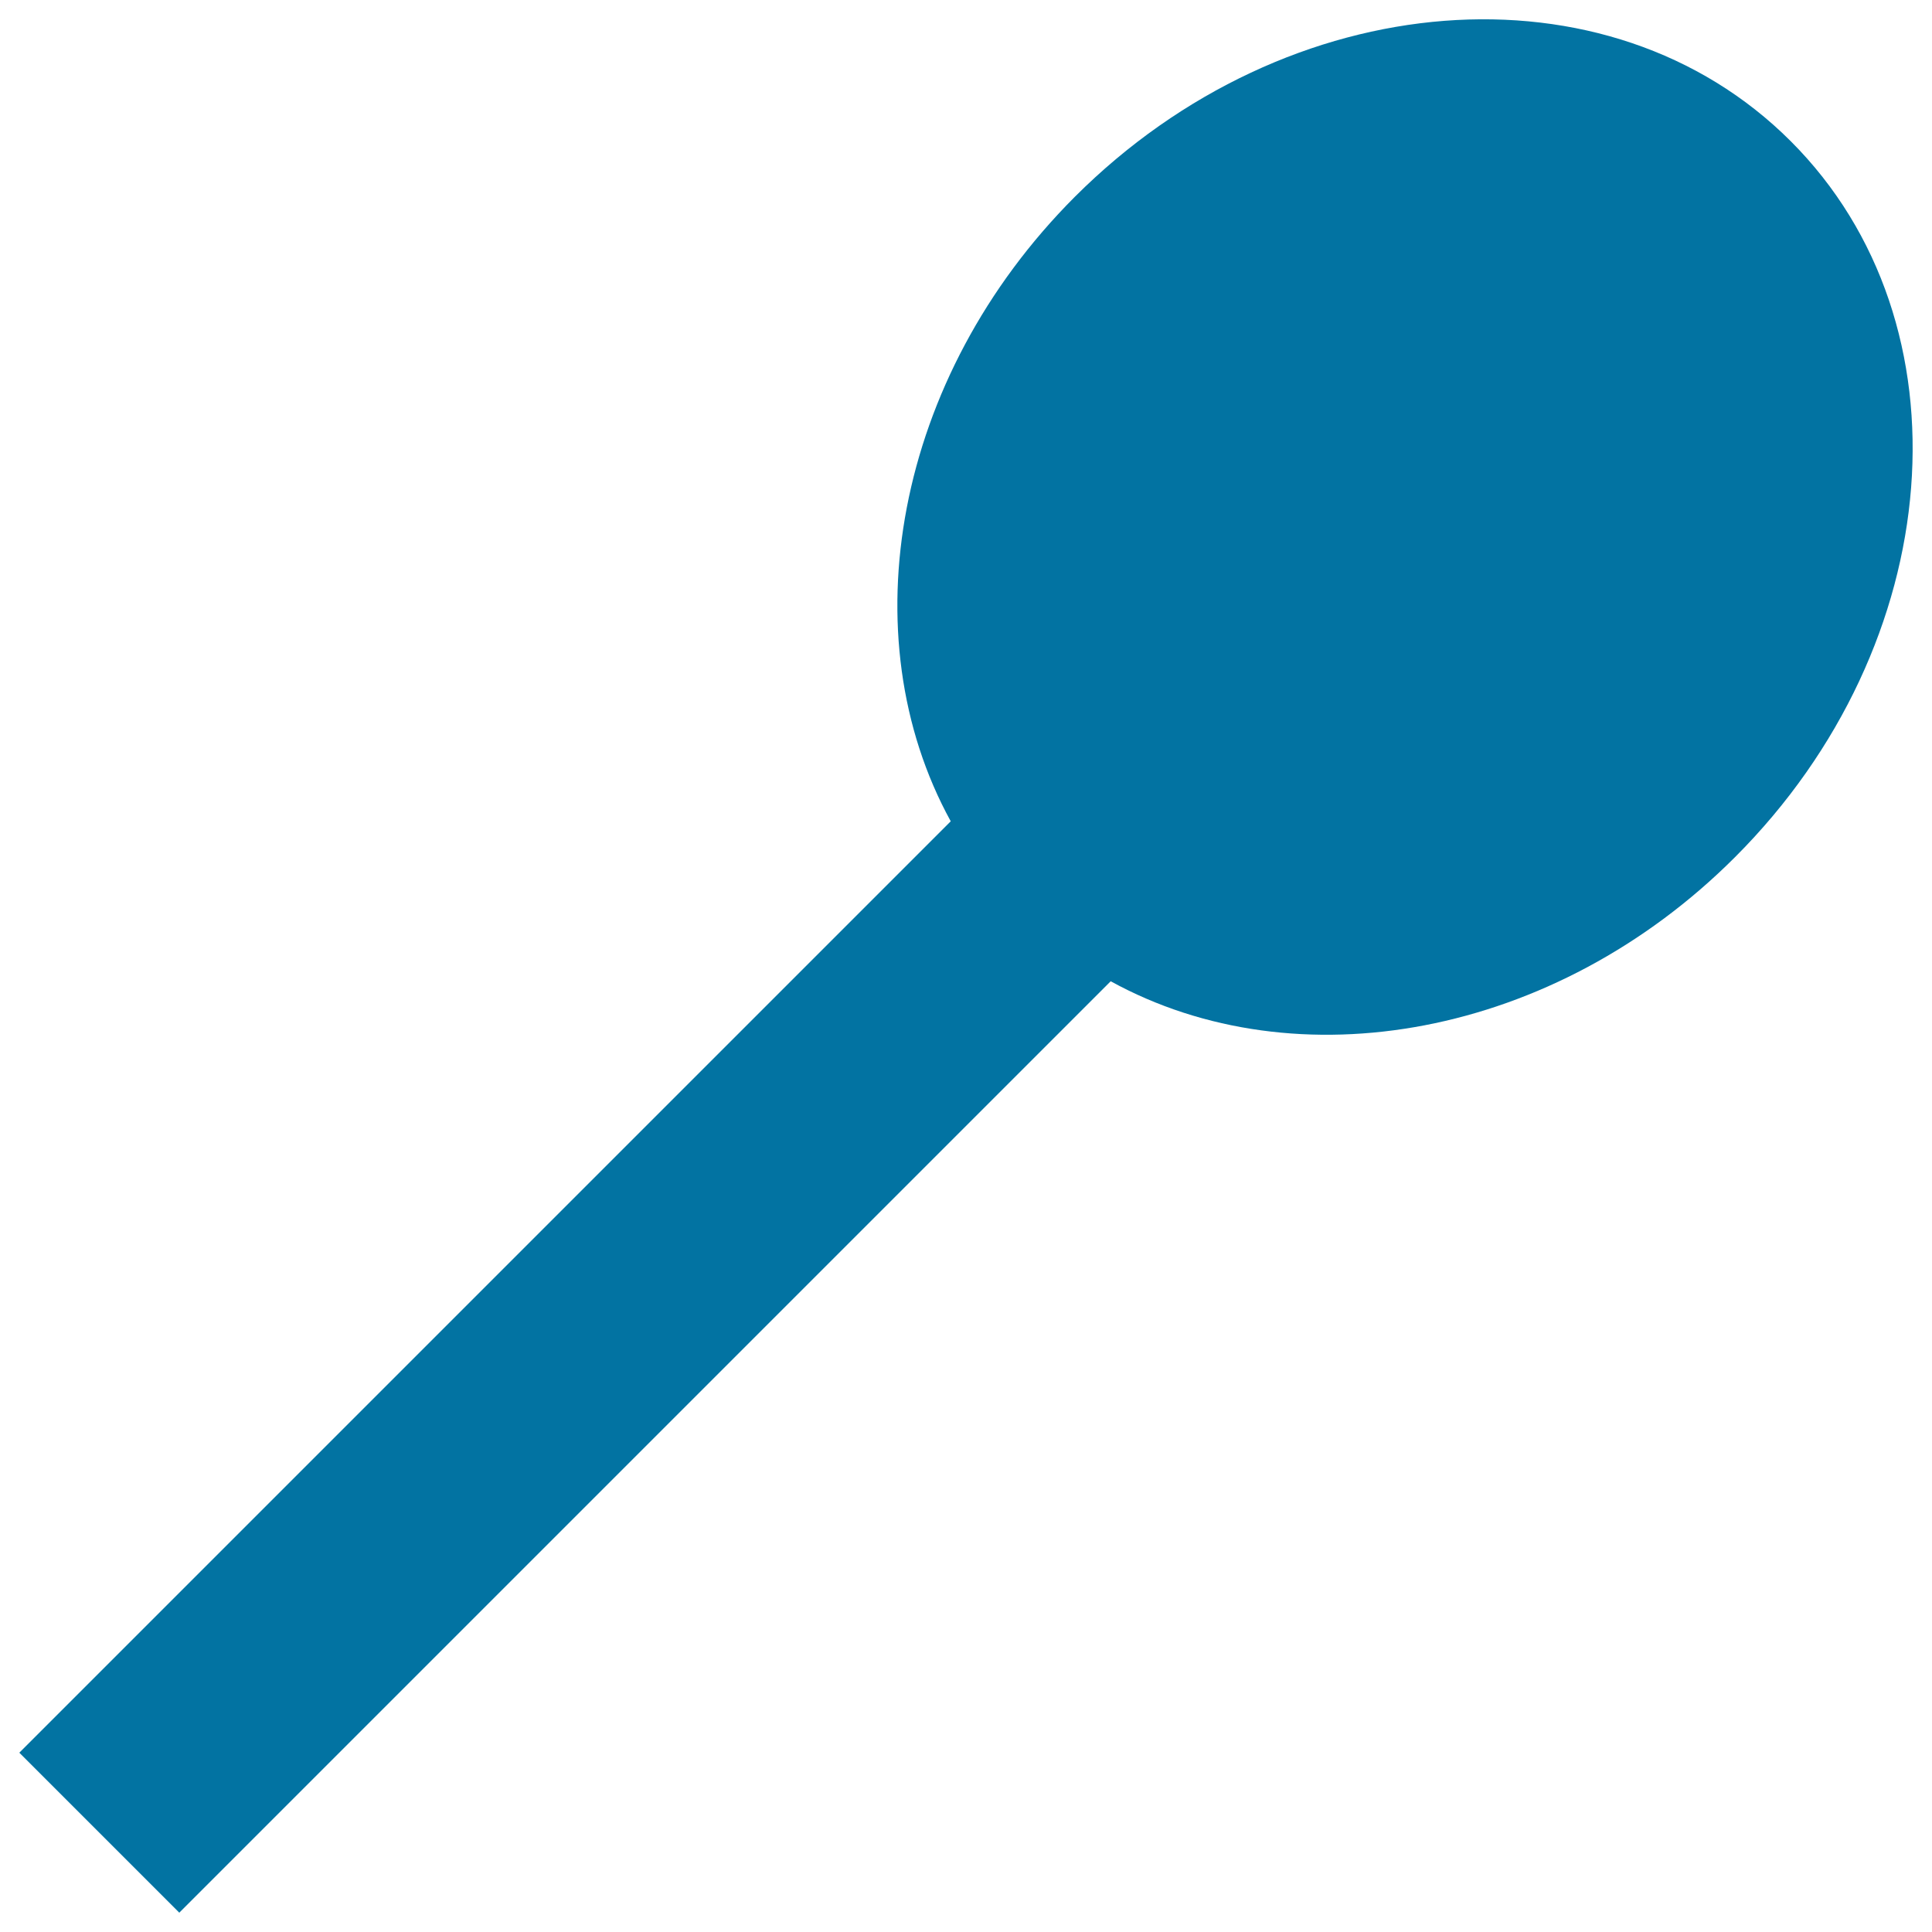 <svg xmlns="http://www.w3.org/2000/svg" viewBox="0 0 1000 1000" style="fill:#0273a2">
<title>Wooden Spoon SVG icon</title>
<g><g id="b169_utensil"><path d="M926.9,73.1c-94.3-94.3-260.3-81.5-370.6,28.8c-93.5,93.6-116.9,227.3-64.2,323.2L10,907.2L92.8,990l482.1-482.1c96,52.8,229.6,29.4,323.2-64.3C1008.3,333.4,1021.2,167.4,926.9,73.1z"/></g></g>
</svg>